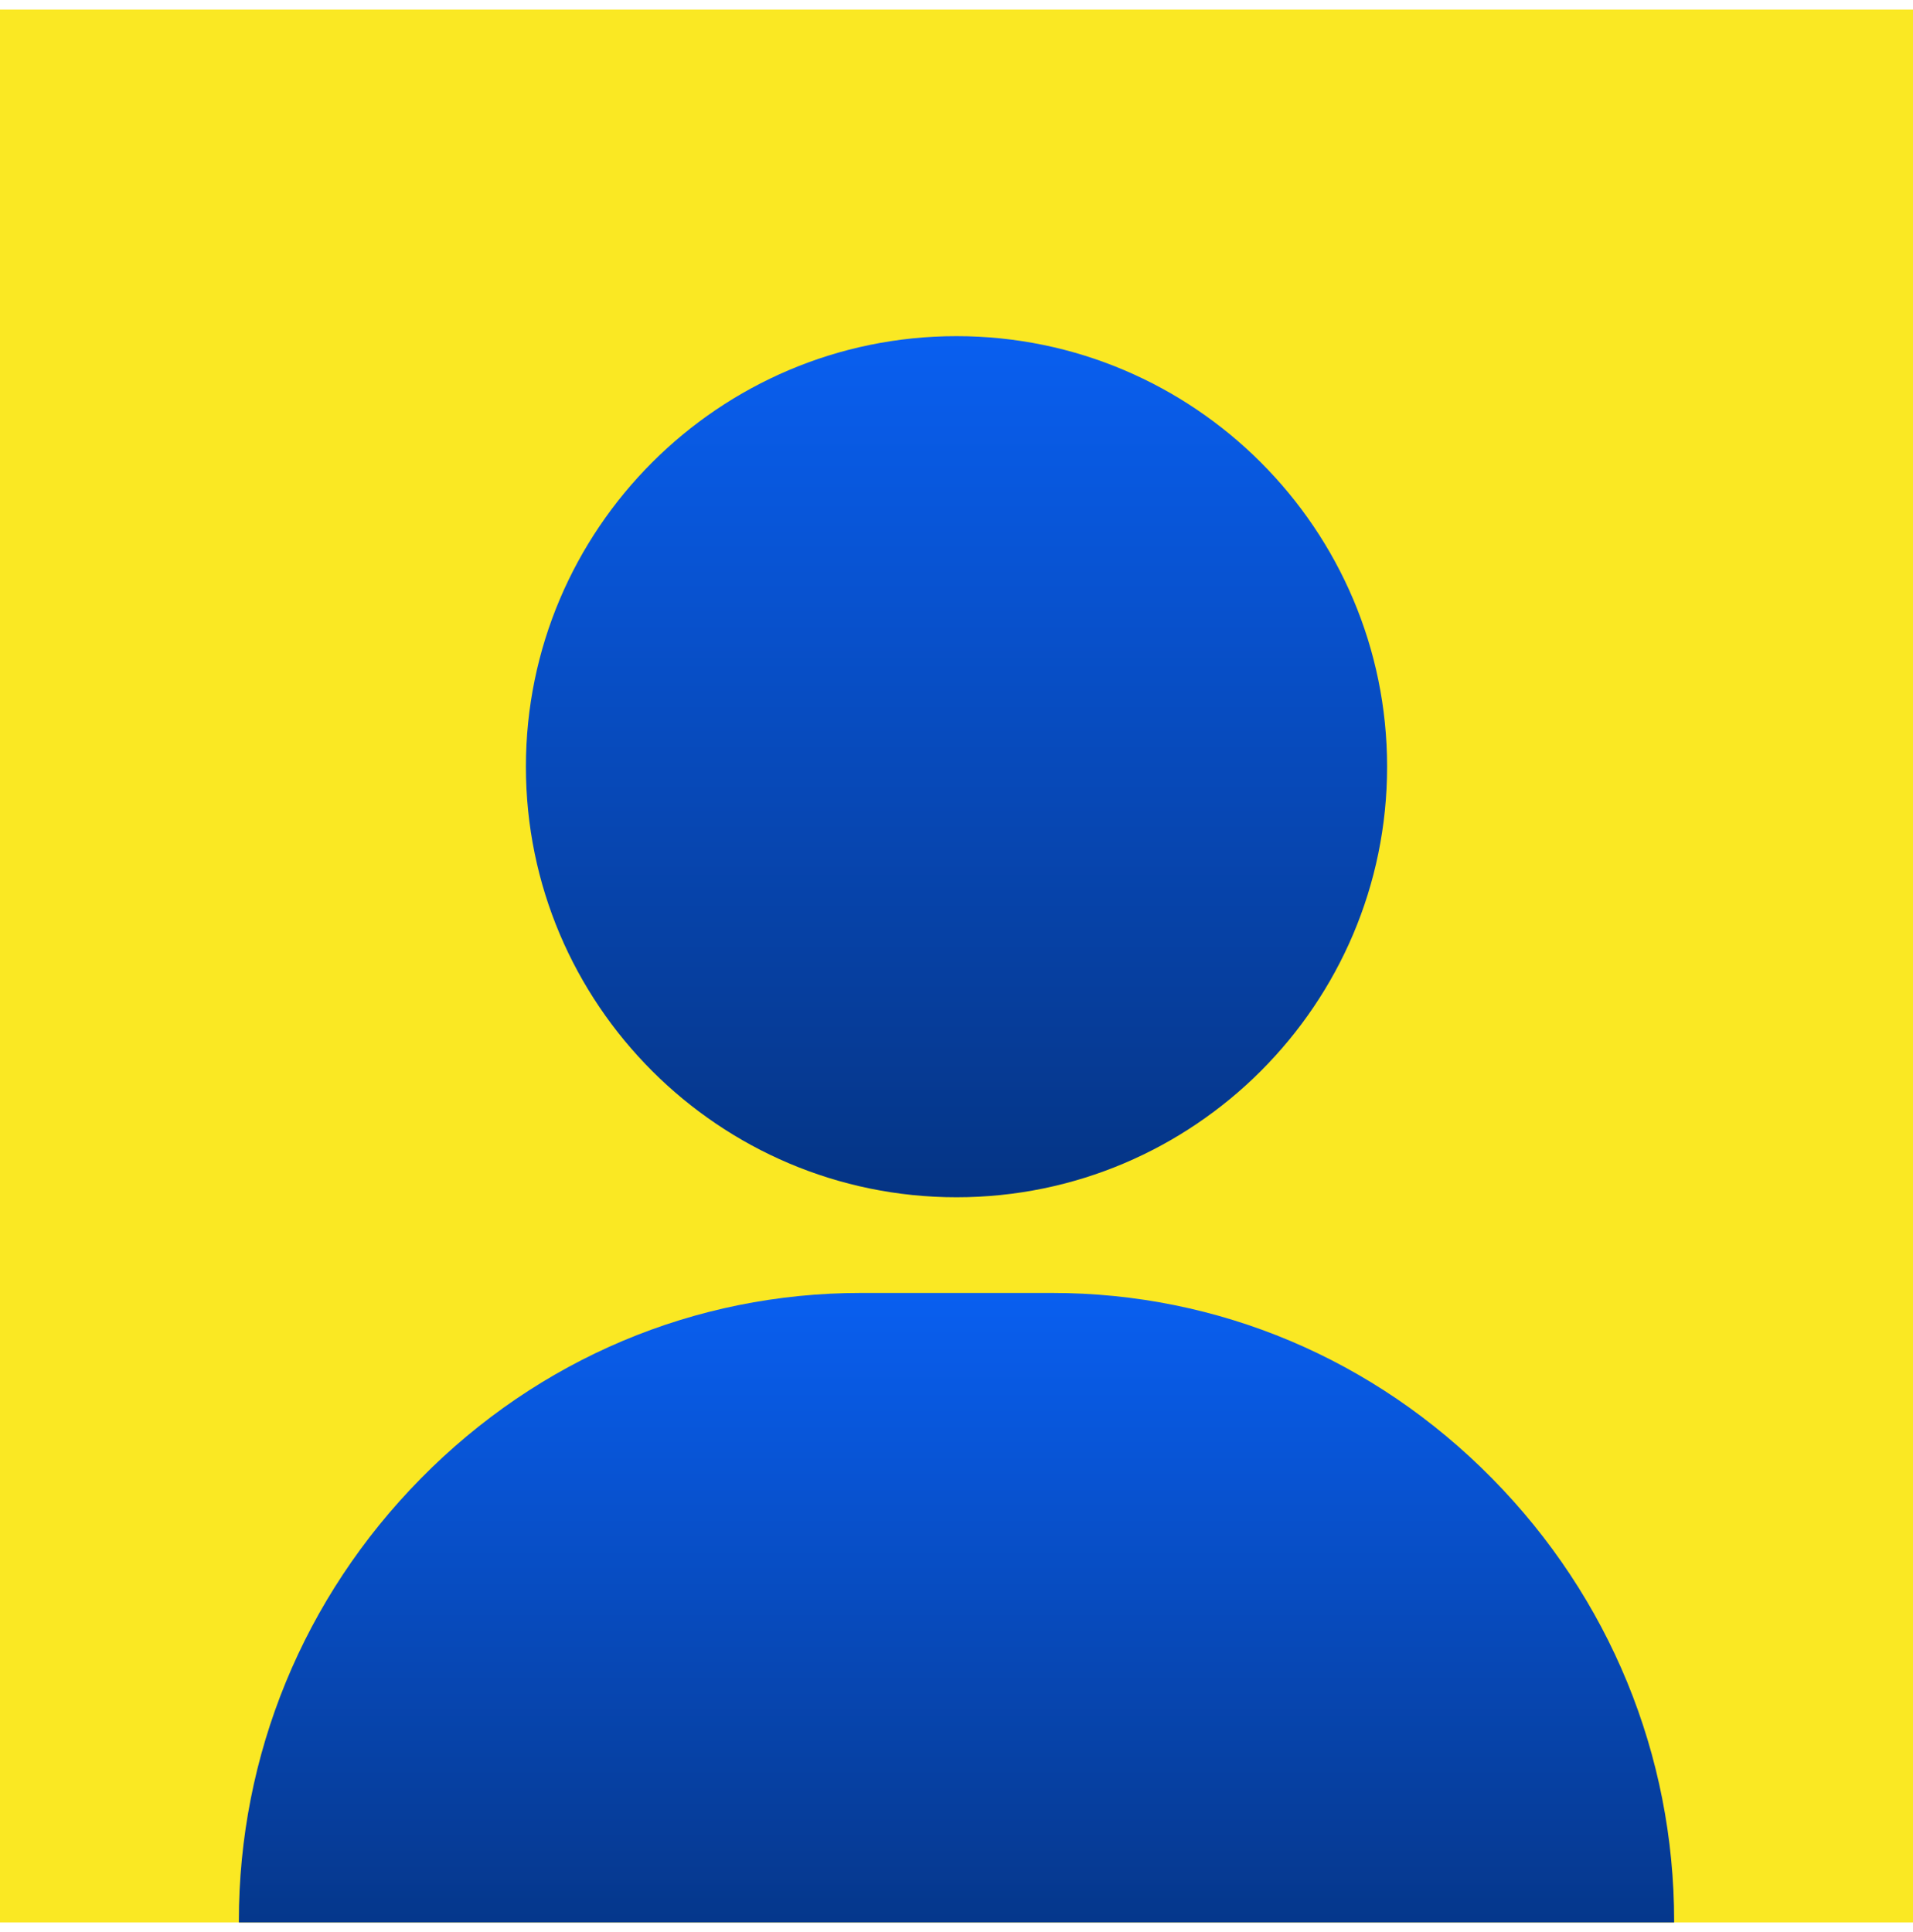 <svg width="100" height="101" viewBox="0 0 100 101" fill="none" xmlns="http://www.w3.org/2000/svg">
<g clip-path="url(#clip0_13127_21535)">
<rect width="100" height="100" transform="translate(0 0.5)" fill="#FAE823"/>
<g clip-path="url(#clip1_13127_21535)">
<path d="M50 17.573C37.589 17.573 27.491 27.671 27.491 40.082C27.491 52.493 37.589 62.59 50 62.59C62.411 62.59 72.509 52.493 72.509 40.082C72.509 27.671 62.411 17.573 50 17.573Z" fill="url(#paint0_linear_13127_21535)"/>
<path d="M78.005 77.295C71.843 71.038 63.673 67.592 55.002 67.592H44.998C36.327 67.592 28.157 71.038 21.995 77.295C15.863 83.522 12.486 91.74 12.486 100.438C12.486 101.819 13.605 102.939 14.986 102.939H85.013C86.394 102.939 87.514 101.819 87.514 100.438C87.514 91.74 84.137 83.522 78.005 77.295Z" fill="url(#paint1_linear_13127_21535)"/>
</g>
</g>
<defs>
<linearGradient id="paint0_linear_13127_21535" x1="50" y1="17.573" x2="50" y2="62.59" gradientUnits="userSpaceOnUse">
<stop stop-color="#095FF0"/>
<stop offset="1" stop-color="#053484"/>
</linearGradient>
<linearGradient id="paint1_linear_13127_21535" x1="50" y1="67.592" x2="50" y2="102.939" gradientUnits="userSpaceOnUse">
<stop stop-color="#095FF0"/>
<stop offset="1" stop-color="#053484"/>
</linearGradient>
<clipPath id="clip0_13127_21535">
<rect width="100" height="100" fill="white" transform="translate(0 0.5)"/>
</clipPath>
<clipPath id="clip1_13127_21535">
<rect width="85.366" height="85.366" fill="white" transform="translate(7.317 17.573)"/>
</clipPath>
</defs>
</svg>
